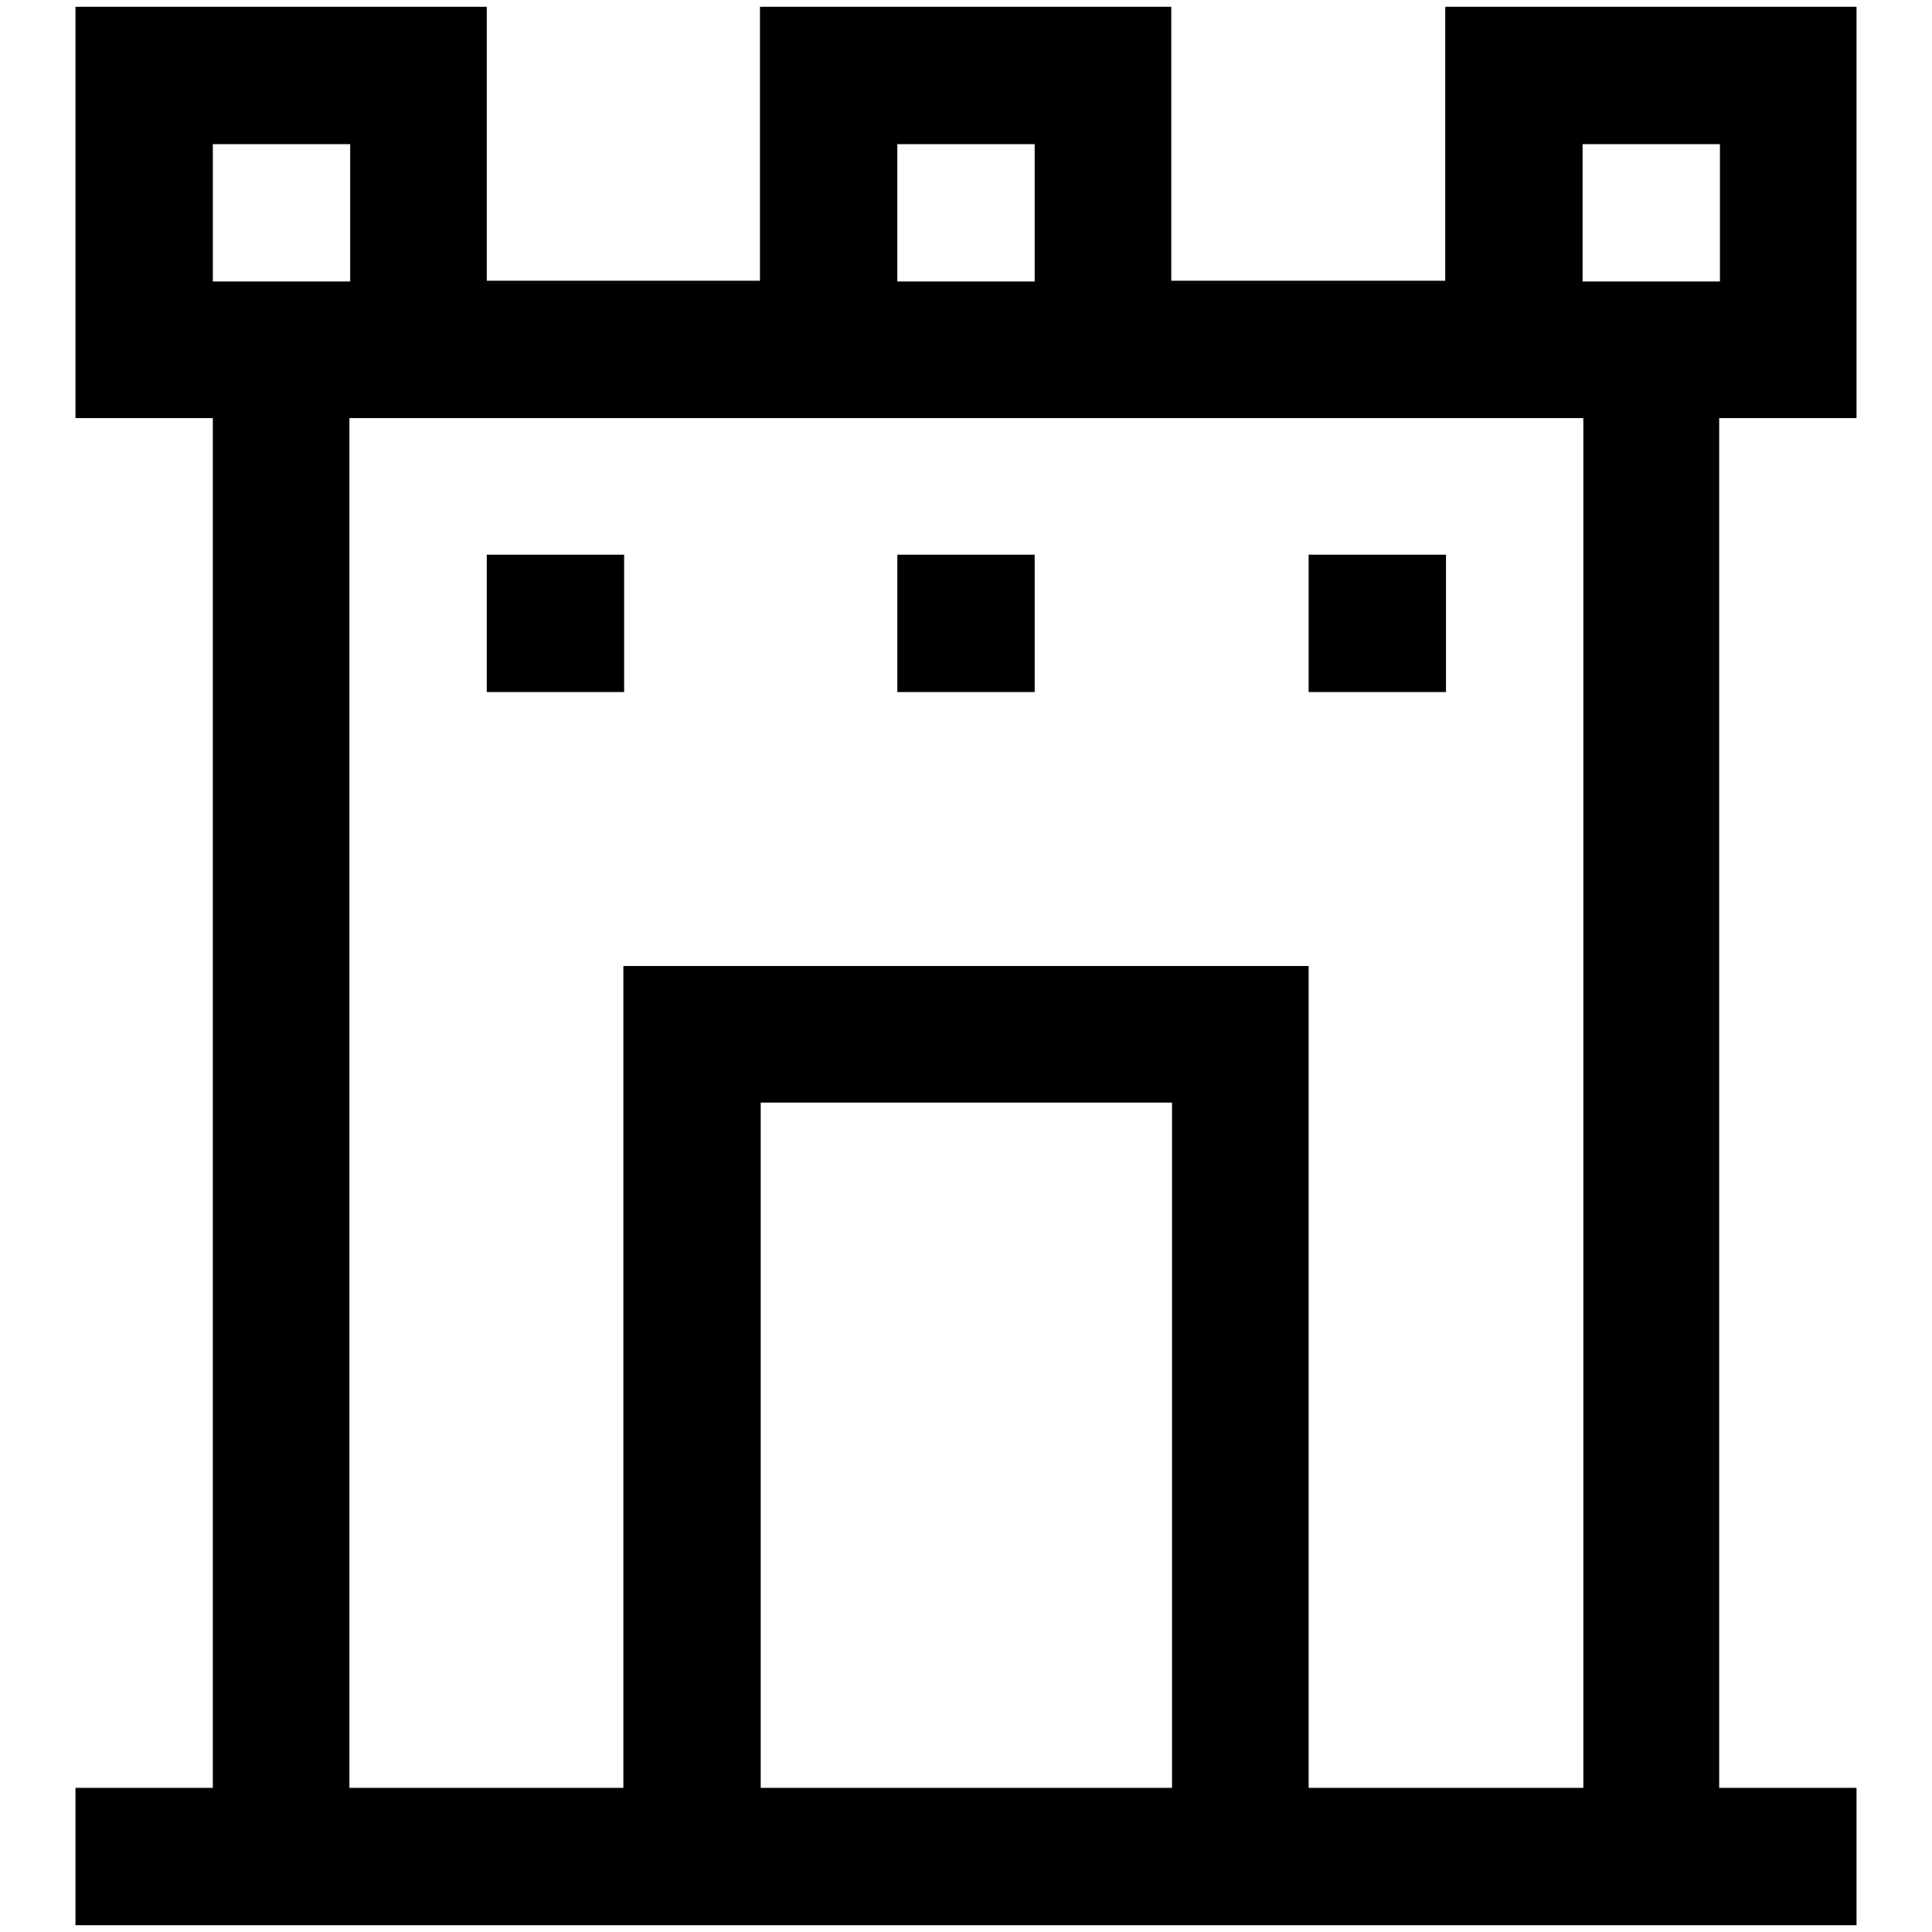 <?xml version="1.0" encoding="utf-8"?>
<!-- Svg Vector Icons : http://www.onlinewebfonts.com/icon -->
<!DOCTYPE svg PUBLIC "-//W3C//DTD SVG 1.1//EN" "http://www.w3.org/Graphics/SVG/1.1/DTD/svg11.dtd">
<svg version="1.1" xmlns="http://www.w3.org/2000/svg" xmlns:xlink="http://www.w3.org/1999/xlink" x="0px" y="0px" viewBox="0 0 256 256" enable-background="new 0 0 256 256" xml:space="preserve">
<g> <path fill="#000000" d="M246,55.4V0.9h-54.5v36.3h-36.3V0.9h-54.5v36.3H64.5V0.9H10v54.5h18.2v181.5H10v18.2h18.2H83h90.8h54.1H246 v-18.2h-18.2V55.4H246z M209.7,19.1h18.2v18.2h-18.2V19.1z M118.9,19.1h18.2v18.2h-18.2V19.1z M28.2,19.1h18.2v18.2H28.2V19.1z  M100.8,236.9v-90.8h54.5v90.8H100.8z M209.7,236.9h-36.3V128H82.6v108.9H46.3V55.4h18.2h36.3h54.5h36.3h18.2V236.9z M64.5,73.5 h18.2v18.2H64.5V73.5z M118.9,73.5h18.2v18.2h-18.2V73.5z M173.4,73.5h18.2v18.2h-18.2V73.5z"/></g>
</svg>